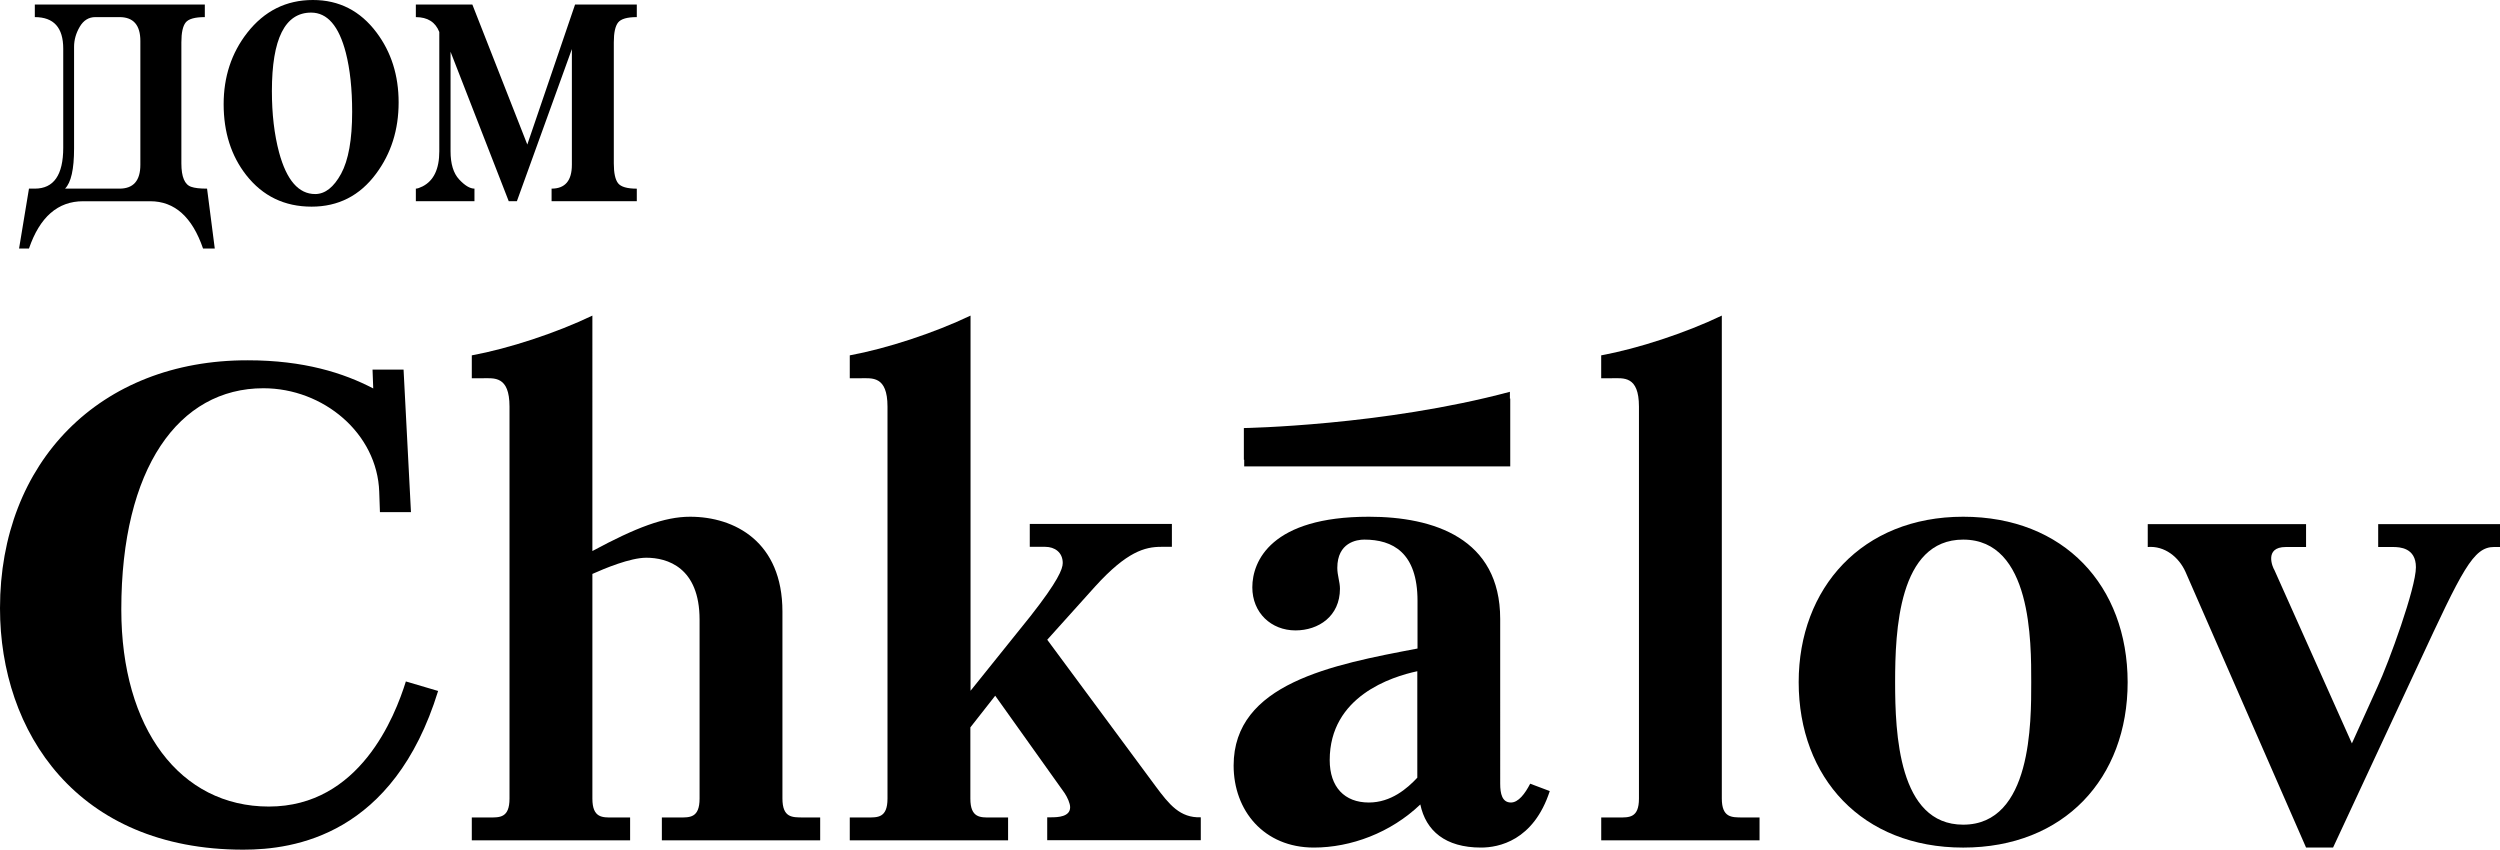 <svg xmlns="http://www.w3.org/2000/svg" xmlns:xlink="http://www.w3.org/1999/xlink" version="1.1" id="Layer_1" viewBox="0 0 153 52" xml:space="preserve"> <path d="M16.455,49.361c-5.438,0-9.031-4.77-9.031-12.062c0-8.647,3.507-13.538,8.697-13.538 c3.668,0,6.97,2.758,7.088,6.343l0.043,1.239h1.899l-0.453-8.722h-1.899l0.043,1.152c-1.813-0.948-4.25-1.723-7.672-1.723 C6.107,22.029,0,28.286,0,37.225C0,44.795,4.705,52,14.89,52c3.098,0,9.193-0.862,11.923-9.713l-1.974-0.582 C24.169,43.847,22.022,49.361,16.455,49.361z"></path> <path d="M47.885,48.866V37.428c0-4.275-2.924-5.804-5.653-5.804c-1.565,0-3.302,0.657-5.978,2.099V19.315 c-2.222,1.066-5.114,2.014-7.38,2.433v1.401h0.658c0.701,0,1.65-0.162,1.65,1.733v23.994c0,1.196-0.614,1.153-1.24,1.153h-1.068 v1.399h9.689V50.03h-1.068c-0.615,0-1.241,0.043-1.241-1.153V35.124c0.745-0.333,2.309-0.991,3.302-0.991 c1.273,0,3.258,0.582,3.258,3.792v10.952c0,1.195-0.615,1.152-1.24,1.152h-1.068v1.4h9.689v-1.4h-1.068 C48.5,50.018,47.885,50.062,47.885,48.866z"></path> <path d="M70.727,48.123l-6.636-8.971l2.925-3.252c1.942-2.143,3.053-2.434,4.046-2.434h0.658v-1.4h-8.698v1.4h0.95 c0.572,0,1.068,0.334,1.068,0.991c0,0.366-0.292,1.109-1.975,3.252l-3.668,4.566V19.315c-2.233,1.066-5.125,2.014-7.391,2.433v1.401 h0.658c0.701,0,1.651-0.162,1.651,1.733v23.994c0,1.196-0.615,1.153-1.241,1.153h-1.068v1.399h9.689V50.03h-1.068 c-0.615,0-1.241,0.043-1.241-1.153v-4.361l1.521-1.938l4.251,5.966c0.162,0.248,0.334,0.614,0.334,0.861 c0,0.582-0.745,0.614-1.155,0.614h-0.248v1.4h9.399v-1.4C72.217,50.062,71.559,49.243,70.727,48.123z"></path> <path d="M92.47,49.114c-0.54,0-0.658-0.539-0.658-1.152V37.881c0-4.943-4.079-6.257-8.038-6.257 c-5.978,0-7.132,2.714-7.132,4.319c0,1.561,1.154,2.638,2.643,2.638c1.403,0,2.72-0.861,2.72-2.553c0-0.409-0.162-0.818-0.162-1.271 c0-1.561,1.197-1.733,1.651-1.733c1.736,0,3.258,0.787,3.258,3.749v2.917c-5.233,0.991-11.254,2.143-11.254,7.162 c0,2.757,1.856,5.019,4.91,5.019c2.266,0,4.704-0.905,6.516-2.638c0.337,1.604,1.523,2.638,3.714,2.638 c1.068,0,3.214-0.409,4.208-3.457l-1.199-0.452C93.333,48.575,92.923,49.114,92.47,49.114z M86.739,47.595 c-0.614,0.658-1.606,1.519-2.966,1.519c-1.489,0-2.395-0.948-2.395-2.596c0-3.909,3.795-5.104,5.361-5.439V47.595z"></path> <path d="M105.375,48.866V19.314c-2.224,1.066-5.115,2.014-7.382,2.434v1.4h0.661c0.701,0,1.65-0.162,1.65,1.735 v23.994c0,1.195-0.615,1.152-1.241,1.152h-1.068v1.4h9.689v-1.4h-1.069C106.001,50.018,105.375,50.062,105.375,48.866z"></path> <path d="M120.146,31.624c-6.184,0-10.067,4.362-10.067,10.123c0,5.848,3.874,10.125,10.067,10.125 c6.183,0,10.066-4.243,10.066-10.125C130.201,35.856,126.329,31.624,120.146,31.624z M120.146,50.47 c-3.96,0-4.165-5.599-4.165-8.723c0-3.123,0.205-8.723,4.165-8.723c4.208,0,4.165,6.299,4.165,8.723 C124.311,44.169,124.354,50.47,120.146,50.47z"></path> <path d="M145.545,32.076v1.401h0.906c0.41,0,1.403,0.043,1.403,1.238c0,1.271-1.651,5.804-2.353,7.323l-1.565,3.458 l-4.747-10.619c-0.086-0.118-0.659-1.4,0.702-1.4h1.24v-1.401h-9.689v1.401c1.035-0.086,1.9,0.613,2.309,1.518l7.38,16.876h1.652 l5.232-11.233c2.677-5.762,3.347-7.162,4.619-7.162H153v-1.401L145.545,32.076L145.545,32.076z"></path> <path d="M76.145,28.544h16.282v-4.157c-0.011,0-0.011,0-0.021,0.011v-0.42c-7.769,2.079-16.282,2.219-16.282,2.219 v1.938h0.021V28.544z"></path> <path d="M13.144,15.209h-0.718c-0.662-1.929-1.738-2.893-3.229-2.893H5.085c-1.546,0-2.65,0.964-3.312,2.893H1.167 l0.606-3.665h0.358c1.16,0,1.739-0.835,1.739-2.506V2.976c0-1.286-0.579-1.929-1.739-1.929V0.276h10.404v0.771 c-0.606,0-0.999,0.11-1.172,0.33c-0.175,0.22-0.263,0.625-0.263,1.212v7.412c0,0.827,0.203,1.305,0.607,1.434 c0.203,0.073,0.524,0.11,0.965,0.11L13.144,15.209z M8.59,10.084V2.507c0-0.973-0.427-1.46-1.277-1.46H5.837 c-0.407,0-0.726,0.198-0.957,0.592C4.648,2.035,4.533,2.443,4.533,2.865v6.227c0,1.268-0.185,2.085-0.553,2.452h3.333 C8.163,11.545,8.59,11.058,8.59,10.084"></path> <path d="M24.396,6.268c0,1.676-0.461,3.129-1.381,4.364c-0.994,1.343-2.31,2.015-3.947,2.015 c-1.655,0-2.99-0.644-4.001-1.933c-0.92-1.177-1.38-2.625-1.38-4.336c0-1.675,0.478-3.129,1.435-4.362 C16.171,0.672,17.513,0,19.151,0c1.602,0,2.898,0.663,3.892,1.988C23.943,3.185,24.396,4.612,24.396,6.268 M21.552,6.849 c0-1.4-0.128-2.606-0.387-3.62c-0.423-1.637-1.131-2.458-2.124-2.458c-1.601,0-2.401,1.603-2.401,4.807 c0,1.399,0.146,2.651,0.441,3.756c0.46,1.695,1.195,2.542,2.208,2.542c0.606,0,1.136-0.416,1.587-1.242 C21.326,9.805,21.552,8.543,21.552,6.849"></path> <path d="M38.974,12.315h-5.217v-0.771c0.829,0,1.242-0.487,1.242-1.461V3.003l-3.366,9.312h-0.498l-3.561-9.147v6.09 c0,0.771,0.175,1.346,0.524,1.721c0.35,0.377,0.663,0.565,0.939,0.565v0.771H25.45v-0.771c0.093,0,0.231-0.046,0.415-0.138 c0.68-0.35,1.02-1.064,1.02-2.148V1.957c-0.238-0.606-0.716-0.909-1.435-0.909V0.276h3.457l3.364,8.57l2.923-8.57h3.778v0.771 c-0.589,0-0.971,0.11-1.145,0.331c-0.174,0.22-0.262,0.625-0.262,1.212v7.412c0,0.588,0.088,0.992,0.262,1.213 c0.174,0.221,0.556,0.331,1.145,0.331v0.771H38.974z"></path> </svg>